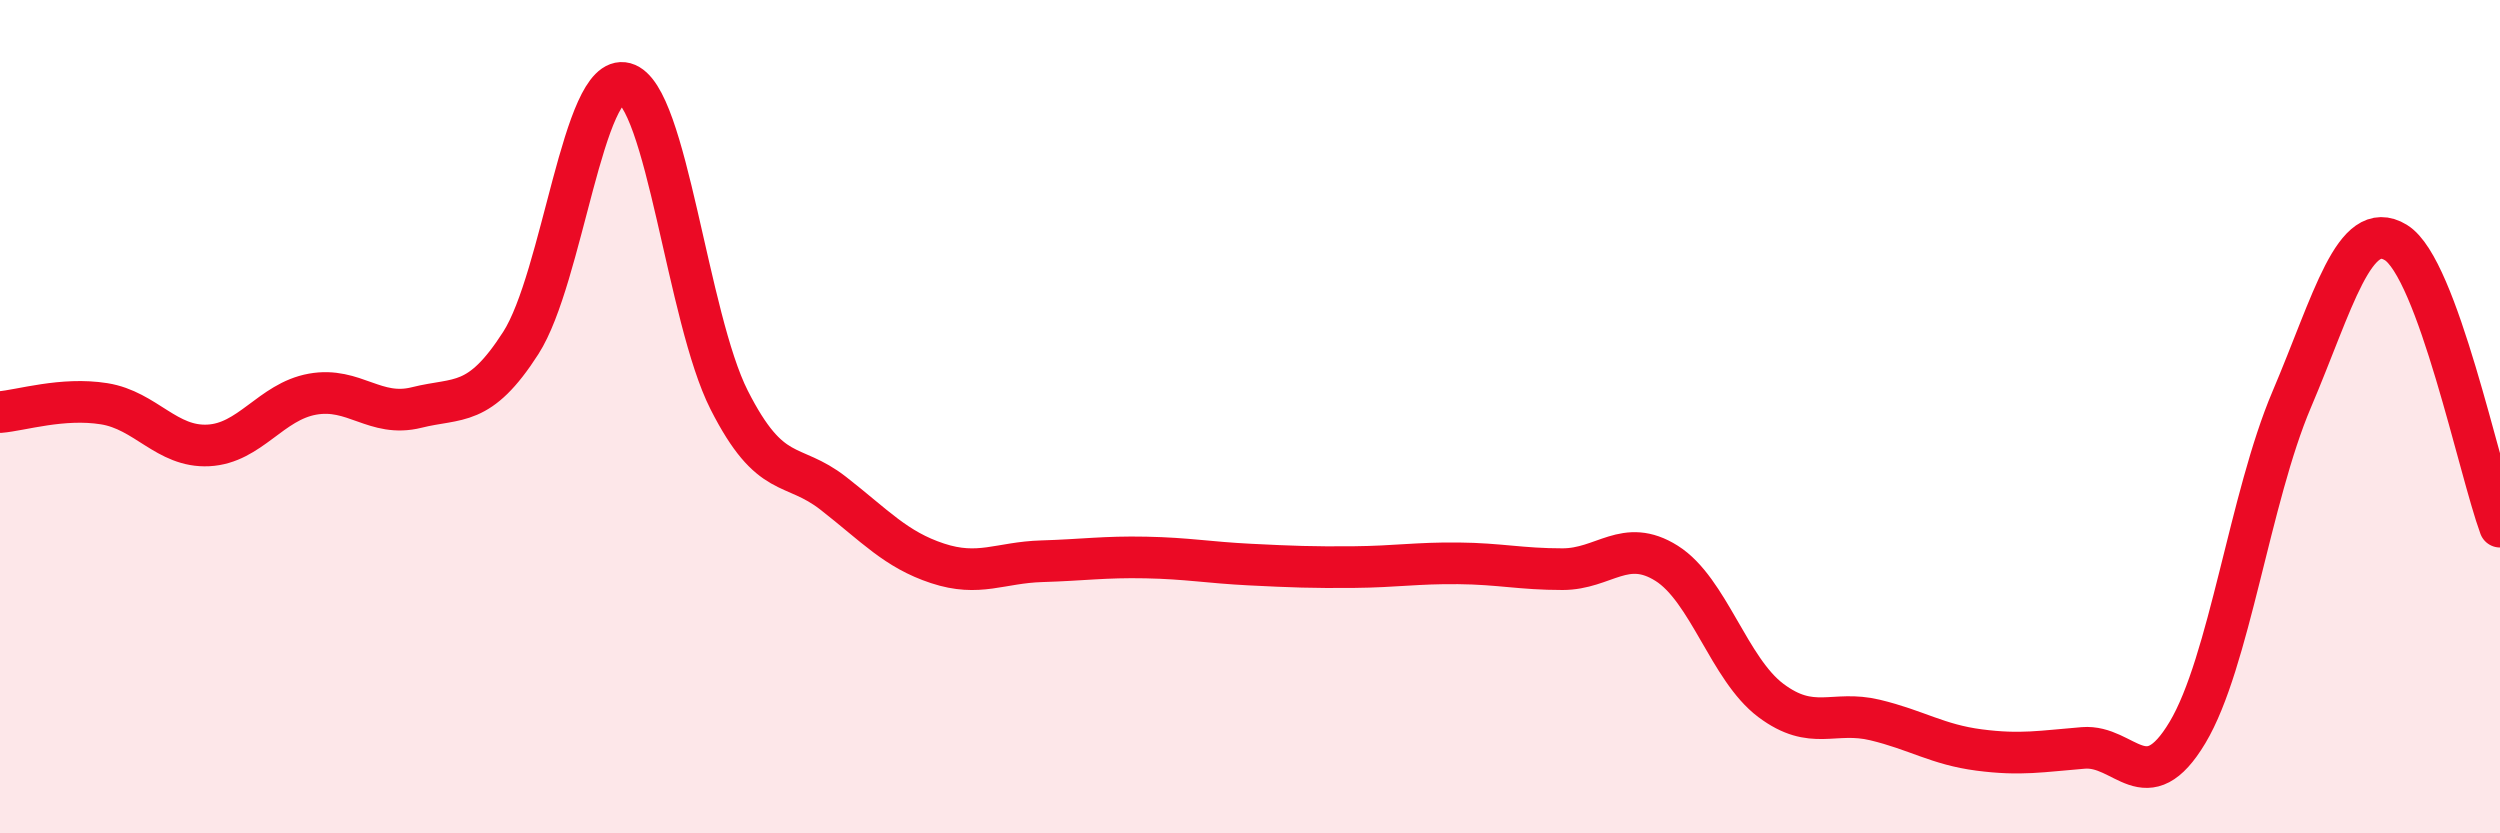 
    <svg width="60" height="20" viewBox="0 0 60 20" xmlns="http://www.w3.org/2000/svg">
      <path
        d="M 0,9.89 C 0.5,9.85 1.5,9.53 2.5,9.69 C 3.5,9.85 4,10.74 5,10.69 C 6,10.64 6.5,9.64 7.5,9.46 C 8.5,9.28 9,10.03 10,9.78 C 11,9.53 11.5,9.79 12.5,8.23 C 13.5,6.67 14,1.73 15,2 C 16,2.27 16.5,7.63 17.5,9.6 C 18.5,11.57 19,11.06 20,11.84 C 21,12.62 21.5,13.19 22.5,13.52 C 23.5,13.85 24,13.5 25,13.47 C 26,13.44 26.5,13.36 27.5,13.38 C 28.5,13.4 29,13.5 30,13.55 C 31,13.6 31.5,13.62 32.5,13.61 C 33.5,13.6 34,13.51 35,13.52 C 36,13.53 36.5,13.66 37.5,13.66 C 38.5,13.66 39,12.89 40,13.52 C 41,14.15 41.5,16.06 42.5,16.81 C 43.5,17.56 44,17.04 45,17.28 C 46,17.52 46.5,17.87 47.5,18 C 48.5,18.13 49,18.03 50,17.95 C 51,17.87 51.5,19.25 52.5,17.58 C 53.5,15.91 54,11.94 55,9.59 C 56,7.24 56.5,5.21 57.5,5.82 C 58.5,6.43 59.5,11.28 60,12.64L60 20L0 20Z"
        fill="#EB0A25"
        opacity="0.1"
        stroke-linecap="round"
        stroke-linejoin="round"
      />
      <path
        d="M 0,9.89 C 0.5,9.85 1.5,9.53 2.5,9.69 C 3.5,9.85 4,10.74 5,10.69 C 6,10.64 6.5,9.64 7.5,9.46 C 8.5,9.28 9,10.03 10,9.78 C 11,9.53 11.5,9.79 12.5,8.23 C 13.5,6.67 14,1.73 15,2 C 16,2.27 16.5,7.63 17.5,9.6 C 18.5,11.57 19,11.06 20,11.84 C 21,12.62 21.5,13.19 22.5,13.52 C 23.5,13.85 24,13.5 25,13.47 C 26,13.44 26.5,13.36 27.5,13.38 C 28.5,13.4 29,13.5 30,13.55 C 31,13.6 31.5,13.62 32.5,13.61 C 33.5,13.6 34,13.51 35,13.52 C 36,13.53 36.5,13.66 37.5,13.66 C 38.5,13.66 39,12.89 40,13.52 C 41,14.15 41.5,16.06 42.5,16.81 C 43.5,17.56 44,17.04 45,17.28 C 46,17.52 46.5,17.87 47.5,18 C 48.5,18.13 49,18.03 50,17.95 C 51,17.87 51.5,19.25 52.5,17.58 C 53.5,15.91 54,11.94 55,9.59 C 56,7.24 56.5,5.21 57.5,5.82 C 58.5,6.43 59.5,11.28 60,12.64"
        stroke="#EB0A25"
        stroke-width="1"
        fill="none"
        stroke-linecap="round"
        stroke-linejoin="round"
      />
    </svg>
  